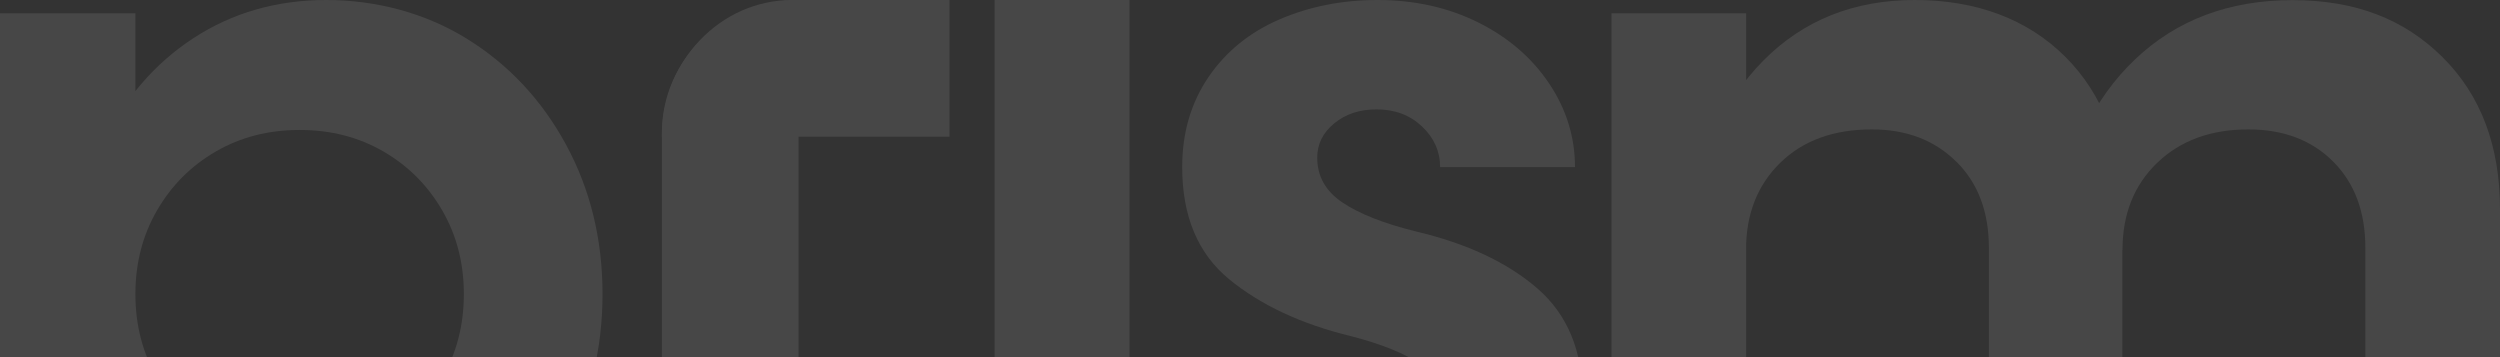 <svg xmlns="http://www.w3.org/2000/svg" width="1420" height="203" viewBox="0 0 1420 203" fill="none"><rect x="0" y="0" width="1420" height="203" fill="#333333" stroke="none"/><g clip-path="url(#clip0_78_6)"><g opacity="0.1"><path d="M0 7.573H76.907V445.41H0V7.573ZM109.952 312.552C87.873 298.141 70.757 278.289 58.606 252.776C46.381 227.337 40.306 198.81 40.306 167.047C40.306 135.285 46.381 106.831 58.606 81.318C70.757 55.878 87.947 35.953 109.952 21.616C131.957 7.279 157.149 0 185.304 0C213.459 0 241.317 7.279 265.026 21.91C288.736 36.542 307.555 56.54 321.41 81.98C335.266 107.419 342.23 135.799 342.23 167.047C342.23 198.295 335.266 226.675 321.41 252.115C307.555 277.554 288.736 297.553 265.026 312.184C241.243 326.742 214.718 334.094 185.304 334.094C155.889 334.094 132.031 326.889 109.952 312.552ZM217.756 248.071C231.833 239.91 242.947 228.808 251.171 214.617C259.395 200.427 263.471 184.619 263.471 167.047C263.471 149.475 259.395 133.667 251.171 119.477C242.947 105.287 231.833 94.185 217.756 86.023C203.678 77.862 187.823 73.818 170.189 73.818C152.555 73.818 136.699 77.862 122.622 86.023C108.544 94.185 97.431 105.287 89.206 119.477C80.982 133.667 76.907 149.475 76.907 167.047C76.907 184.619 80.982 200.427 89.206 214.617C97.431 228.808 108.544 239.983 122.622 248.071C136.699 256.232 152.555 260.276 170.189 260.276C187.823 260.276 203.678 256.232 217.756 248.071Z" fill="white"></path><path d="M453.584 0V315.669H375.943V75.516C375.943 33.83 410.724 0 453.584 0Z" fill="white"></path><path d="M539.325 0V77.64H375.943C375.943 34.781 409.119 0 450 0H539.397H539.325Z" fill="white"></path><path d="M564.936 0H641.554V315.669H564.936V0Z" fill="white"></path><path d="M723.787 311.351C705.914 302.414 691.998 290.404 682.036 275.176C672.074 259.948 667.094 243.433 667.094 225.631H743.71C743.71 236.141 747.519 245.006 755.209 252.083C762.9 259.161 772.569 262.736 784.215 262.736C794.616 262.736 803.406 259.805 810.731 253.942C817.982 248.08 821.644 240.859 821.644 232.352C821.644 222.2 816.957 213.906 807.654 207.4C798.352 200.895 784.874 195.461 767.442 190.957C739.168 184.094 716.096 173.298 698.297 158.714C680.424 144.129 671.488 122.825 671.488 94.871C671.488 75.425 676.469 58.41 686.431 43.754C696.392 29.169 709.943 18.231 726.936 10.938C743.93 3.646 762.461 0 782.384 0C803.553 0 822.67 4.289 839.737 12.797C856.803 21.305 870.134 32.887 879.949 47.471C889.691 62.056 894.598 77.856 894.598 94.942H817.982C817.982 86.006 814.539 78.284 807.727 71.85C800.842 65.344 792.272 62.127 781.871 62.127C772.276 62.127 764.292 64.772 757.846 70.063C751.401 75.353 748.178 81.859 748.178 89.509C748.178 100.09 752.939 108.598 762.534 115.032C772.129 121.466 786.046 126.971 804.285 131.475C833.364 138.338 856.437 149.205 873.43 164.005C890.423 178.804 898.993 199.608 898.993 226.346C898.993 246.65 893.866 264.094 883.758 278.679C873.576 293.263 859.66 304.631 842.007 312.709C824.355 320.788 804.724 324.863 783.116 324.863C761.509 324.863 741.805 320.431 723.933 311.494L723.787 311.351Z" fill="white"></path><path d="M915.338 7.533H991.822V324.863H915.338V7.533ZM1111.19 91.857C1098.88 79.643 1082.9 73.5 1063.22 73.5C1041.49 73.5 1024.17 79.79 1011.2 92.442C998.233 105.094 991.748 121.623 991.748 141.881L957.264 132.52C963.969 90.175 978.706 57.557 1001.47 34.52C1024.24 11.482 1052.98 0 1087.68 0C1122.39 0 1151.72 10.824 1173.23 32.398C1194.75 53.973 1205.51 82.788 1205.51 118.843V324.79H1129.68V140.638C1129.68 120.306 1123.5 103.997 1111.19 91.784V91.857ZM1325.32 91.857C1313.16 79.643 1297.1 73.5 1277.05 73.5C1255.76 73.5 1238.52 79.79 1225.33 92.442C1212.14 105.094 1205.58 121.623 1205.58 141.881L1167.34 128.205C1174.04 87.542 1189.15 56.021 1212.8 33.642C1236.38 11.263 1266.22 0.073 1302.11 0.073C1337.99 0.073 1365.62 10.897 1387.36 32.472C1409.09 54.046 1420 82.861 1420 118.917V324.863H1343.52V140.711C1343.52 120.379 1337.47 104.07 1325.32 91.857Z" fill="white"></path></g></g><defs><clipPath id="clip0_78_6"><rect width="1420" height="203" fill="white"></rect></clipPath></defs></svg>